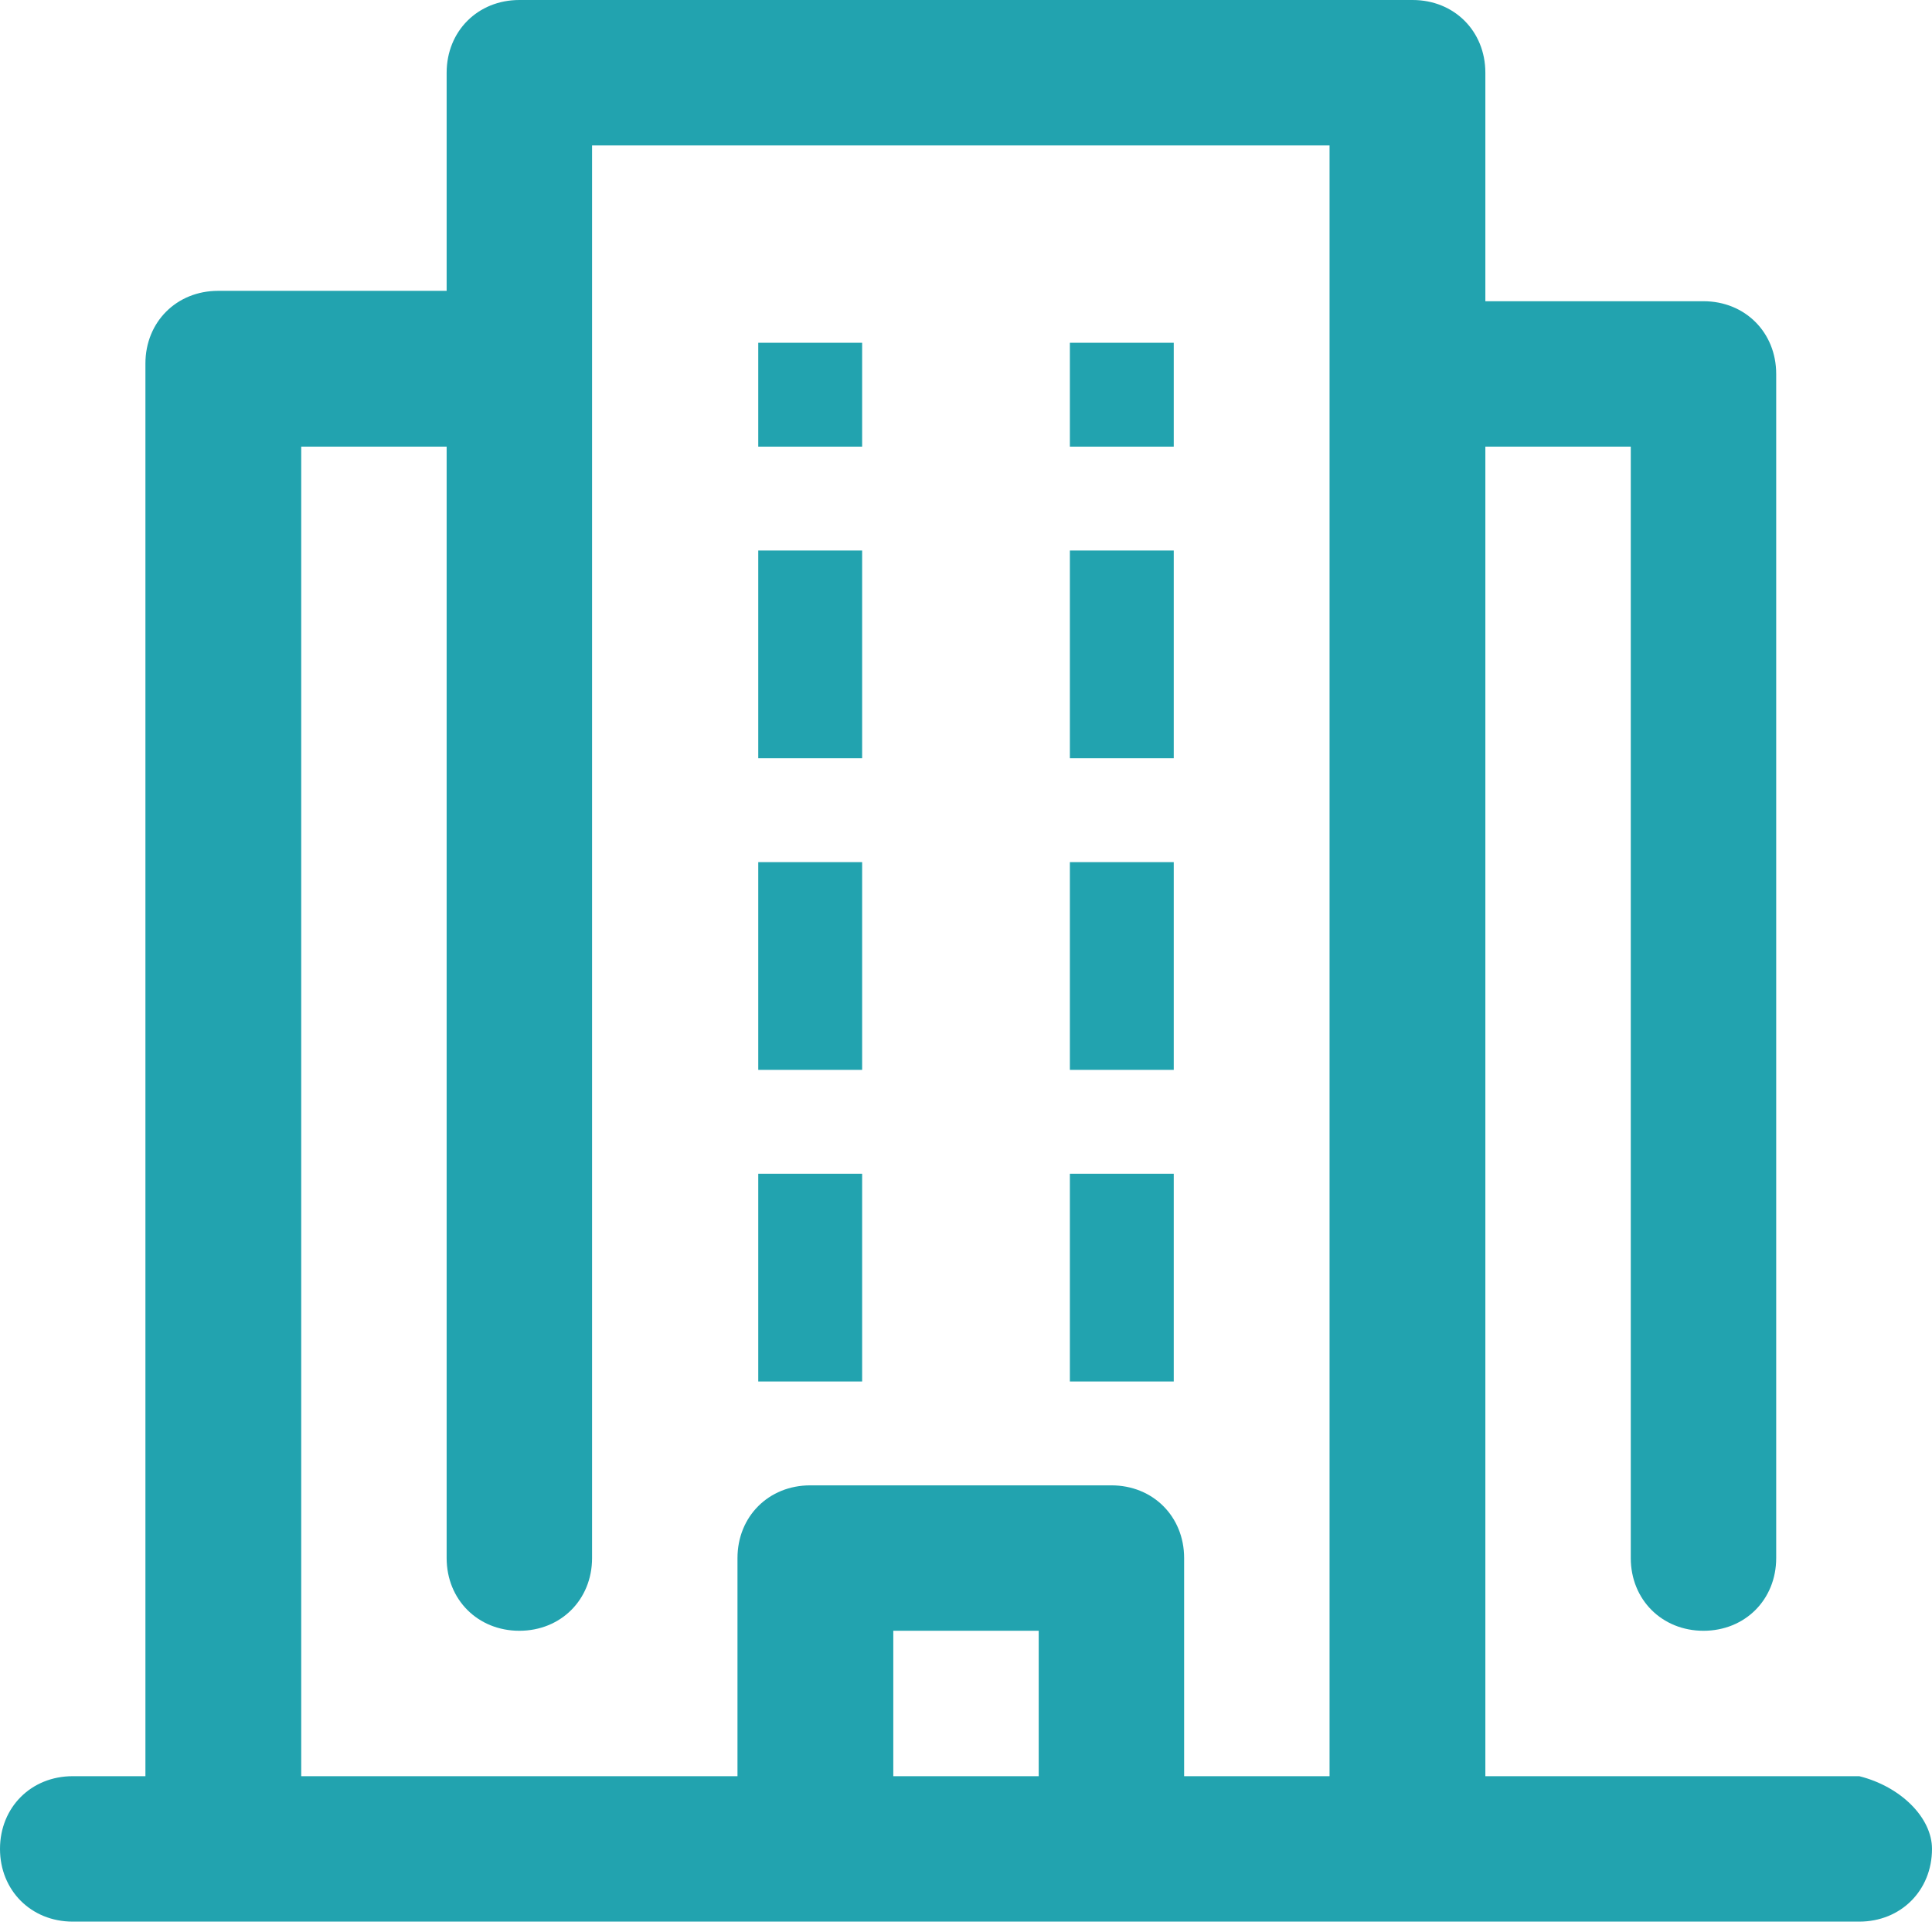 <?xml version="1.0" encoding="utf-8"?>
<!-- Generator: Adobe Illustrator 27.6.1, SVG Export Plug-In . SVG Version: 6.00 Build 0)  -->
<svg version="1.1" id="Layer_1" xmlns="http://www.w3.org/2000/svg" xmlns:xlink="http://www.w3.org/1999/xlink" x="0px" y="0px"
	 viewBox="0 0 18.6 18.6" style="enable-background:new 0 0 18.6 18.6;" xml:space="preserve">
<style type="text/css">
	.st0{fill:#22A3AF;}
</style>
<g transform="translate(-3 -3)">
	<rect x="10.3" y="6.3" class="st0" width="1" height="1"/>
	<rect x="10.3" y="8.3" class="st0" width="1" height="2"/>
	<rect x="10.3" y="11.3" class="st0" width="1" height="2"/>
	<rect x="10.3" y="14.3" class="st0" width="1" height="2"/>
	<rect x="13.3" y="6.3" class="st0" width="1" height="1"/>
	<rect x="13.3" y="8.3" class="st0" width="1" height="2"/>
	<rect x="13.3" y="11.3" class="st0" width="1" height="2"/>
	<rect x="13.3" y="14.3" class="st0" width="1" height="2"/>
	<path class="st0" d="M20.9,20.1h-3.6V7.3h1.4V18c0,0.4,0.3,0.7,0.7,0.7c0.4,0,0.7-0.3,0.7-0.7c0,0,0,0,0-0.1V6.6
		c0-0.4-0.3-0.7-0.7-0.7l0,0h-2.1V3.7C17.3,3.3,17,3,16.6,3l0,0H8C7.6,3,7.3,3.3,7.3,3.7l0,0v2.1H5.1c-0.4,0-0.7,0.3-0.7,0.7l0,0
		v13.6H3.7c-0.4,0-0.7,0.3-0.7,0.7s0.3,0.7,0.7,0.7c0,0,0,0,0.1,0h17.1c0.4,0,0.7-0.3,0.7-0.7C21.6,20.5,21.3,20.2,20.9,20.1
		C20.9,20.1,20.9,20.1,20.9,20.1z M5.9,7.3h1.4V18c0,0.4,0.3,0.7,0.7,0.7c0.4,0,0.7-0.3,0.7-0.7c0,0,0,0,0-0.1V4.4h7.1v15.7h-1.4V18
		c0-0.4-0.3-0.7-0.7-0.7l0,0h-2.9c-0.4,0-0.7,0.3-0.7,0.7l0,0v2.1H5.9V7.3z M13,20.1h-1.4v-1.4H13V20.1z"/>
</g>
</svg>
